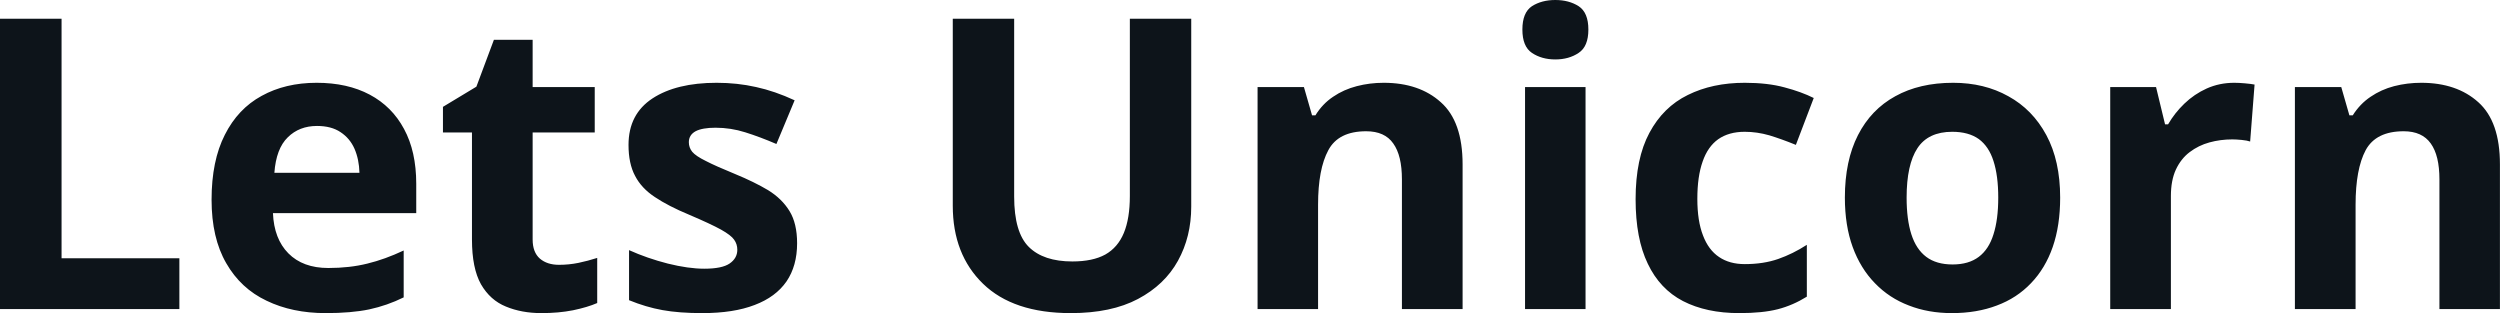 <svg fill="#0d141a" viewBox="0 0 141.324 17.699" height="100%" width="100%" xmlns="http://www.w3.org/2000/svg"><path preserveAspectRatio="none" d="M10.14 17.47L0 17.47L0 1.06L3.48 1.06L3.48 14.60L10.14 14.60L10.14 17.47ZM17.90 4.68L17.90 4.68Q19.64 4.68 20.90 5.35Q22.16 6.02 22.84 7.29Q23.53 8.56 23.53 10.39L23.53 10.39L23.53 12.05L15.43 12.05Q15.49 13.50 16.30 14.32Q17.12 15.15 18.56 15.15L18.56 15.15Q19.77 15.15 20.77 14.90Q21.76 14.66 22.82 14.16L22.82 14.16L22.82 16.81Q21.89 17.27 20.87 17.49Q19.86 17.70 18.41 17.70L18.41 17.70Q16.52 17.70 15.07 17.00Q13.61 16.31 12.79 14.88Q11.96 13.45 11.96 11.29L11.96 11.29Q11.96 9.09 12.71 7.62Q13.45 6.15 14.79 5.42Q16.13 4.68 17.90 4.68ZM17.92 7.12L17.92 7.12Q16.92 7.12 16.27 7.76Q15.61 8.40 15.51 9.77L15.51 9.77L20.32 9.77Q20.30 9.01 20.04 8.41Q19.78 7.82 19.25 7.47Q18.73 7.12 17.92 7.12ZM31.60 14.97L31.60 14.97Q32.16 14.97 32.70 14.86Q33.23 14.75 33.76 14.58L33.76 14.58L33.76 17.13Q33.21 17.37 32.39 17.54Q31.58 17.70 30.61 17.70L30.61 17.70Q29.49 17.70 28.60 17.33Q27.71 16.97 27.19 16.07Q26.68 15.16 26.68 13.54L26.68 13.54L26.68 7.49L25.04 7.49L25.04 6.04L26.93 4.90L27.92 2.25L30.11 2.25L30.11 4.92L33.62 4.92L33.62 7.49L30.11 7.49L30.11 13.54Q30.11 14.26 30.52 14.62Q30.93 14.97 31.60 14.97ZM45.06 13.75L45.06 13.75Q45.06 15.03 44.46 15.91Q43.85 16.79 42.66 17.24Q41.47 17.70 39.70 17.70L39.70 17.70Q38.39 17.70 37.45 17.53Q36.51 17.36 35.56 16.97L35.56 16.97L35.56 14.14Q36.58 14.60 37.75 14.90Q38.92 15.19 39.81 15.19L39.81 15.19Q40.81 15.19 41.24 14.90Q41.68 14.60 41.68 14.12L41.68 14.12Q41.68 13.80 41.50 13.55Q41.33 13.30 40.76 12.98Q40.18 12.66 38.96 12.14L38.96 12.14Q37.78 11.65 37.02 11.14Q36.26 10.64 35.90 9.94Q35.53 9.25 35.53 8.19L35.53 8.19Q35.53 6.45 36.89 5.56Q38.24 4.68 40.51 4.68L40.51 4.68Q41.68 4.68 42.74 4.92Q43.80 5.15 44.92 5.67L44.92 5.67L43.89 8.14Q42.96 7.74 42.13 7.48Q41.31 7.22 40.45 7.22L40.45 7.22Q39.70 7.22 39.32 7.42Q38.94 7.63 38.94 8.04L38.94 8.04Q38.94 8.34 39.13 8.58Q39.33 8.82 39.90 9.10Q40.46 9.39 41.56 9.84L41.56 9.84Q42.63 10.28 43.42 10.75Q44.20 11.23 44.63 11.93Q45.06 12.63 45.06 13.75ZM63.87 1.06L67.34 1.06L67.34 11.68Q67.34 13.38 66.59 14.74Q65.84 16.10 64.33 16.90Q62.82 17.70 60.53 17.70L60.53 17.70Q57.28 17.70 55.57 16.04Q53.86 14.38 53.86 11.63L53.86 11.63L53.86 1.06L57.33 1.06L57.33 11.11Q57.33 13.14 58.16 13.96Q58.99 14.78 60.62 14.78L60.62 14.78Q61.77 14.78 62.48 14.39Q63.19 13.99 63.53 13.17Q63.87 12.35 63.87 11.08L63.87 11.08L63.87 1.06ZM78.22 4.68L78.22 4.68Q80.23 4.68 81.45 5.78Q82.68 6.87 82.68 9.29L82.68 9.29L82.68 17.47L79.25 17.47L79.25 10.14Q79.25 8.79 78.76 8.11Q78.28 7.42 77.23 7.42L77.23 7.42Q75.66 7.42 75.09 8.49Q74.51 9.56 74.51 11.57L74.51 11.57L74.51 17.47L71.09 17.47L71.09 4.92L73.71 4.92L74.17 6.52L74.36 6.52Q74.76 5.87 75.36 5.47Q75.96 5.06 76.70 4.87Q77.43 4.68 78.22 4.68ZM86.21 4.92L89.63 4.92L89.63 17.47L86.21 17.47L86.21 4.92ZM87.92 0L87.92 0Q88.69 0 89.24 0.35Q89.79 0.71 89.79 1.67L89.79 1.67Q89.79 2.63 89.24 2.99Q88.69 3.36 87.92 3.36L87.92 3.36Q87.15 3.36 86.60 2.99Q86.06 2.63 86.06 1.67L86.06 1.67Q86.06 0.71 86.60 0.35Q87.15 0 87.92 0ZM98.32 17.70L98.32 17.70Q96.46 17.70 95.14 17.02Q93.83 16.34 93.15 14.91Q92.46 13.49 92.46 11.26L92.46 11.26Q92.46 8.96 93.24 7.51Q94.02 6.05 95.41 5.37Q96.80 4.68 98.63 4.68L98.63 4.68Q99.93 4.68 100.88 4.94Q101.83 5.19 102.53 5.54L102.53 5.54L101.52 8.19Q100.71 7.86 100.02 7.65Q99.32 7.45 98.63 7.45L98.63 7.45Q97.73 7.45 97.13 7.87Q96.54 8.29 96.25 9.13Q95.95 9.97 95.95 11.24L95.95 11.24Q95.95 12.49 96.27 13.31Q96.58 14.13 97.18 14.53Q97.77 14.93 98.63 14.93L98.63 14.93Q99.69 14.93 100.52 14.64Q101.35 14.35 102.14 13.84L102.14 13.84L102.14 16.77Q101.35 17.26 100.50 17.48Q99.64 17.70 98.32 17.70ZM116.46 11.17L116.46 11.17Q116.46 12.75 116.04 13.96Q115.62 15.17 114.81 16.01Q114.01 16.85 112.88 17.27Q111.75 17.70 110.34 17.70L110.34 17.70Q109.01 17.70 107.91 17.27Q106.80 16.85 105.99 16.01Q105.17 15.17 104.73 13.96Q104.29 12.75 104.29 11.17L104.29 11.17Q104.29 9.09 105.03 7.64Q105.77 6.19 107.14 5.44Q108.51 4.68 110.41 4.68L110.41 4.68Q112.17 4.68 113.53 5.44Q114.90 6.19 115.68 7.64Q116.46 9.09 116.46 11.17ZM107.78 11.17L107.78 11.17Q107.78 12.41 108.05 13.25Q108.32 14.09 108.89 14.52Q109.46 14.95 110.38 14.95L110.38 14.95Q111.29 14.95 111.86 14.52Q112.43 14.09 112.69 13.25Q112.96 12.41 112.96 11.17L112.96 11.17Q112.96 9.93 112.69 9.10Q112.43 8.28 111.86 7.86Q111.28 7.45 110.36 7.45L110.36 7.45Q109.00 7.45 108.39 8.38Q107.78 9.31 107.78 11.17ZM126.30 4.68L126.30 4.68Q126.56 4.68 126.90 4.71Q127.24 4.74 127.45 4.78L127.45 4.78L127.20 8.00Q127.03 7.94 126.72 7.91Q126.41 7.88 126.19 7.88L126.19 7.88Q125.52 7.88 124.90 8.05Q124.28 8.22 123.78 8.60Q123.29 8.97 123.00 9.59Q122.72 10.20 122.72 11.08L122.72 11.08L122.72 17.47L119.29 17.47L119.29 4.92L121.88 4.92L122.39 7.03L122.56 7.03Q122.93 6.39 123.48 5.86Q124.04 5.32 124.75 5.00Q125.47 4.68 126.30 4.68ZM136.87 4.68L136.87 4.68Q138.88 4.68 140.10 5.78Q141.32 6.87 141.32 9.29L141.32 9.29L141.32 17.47L137.90 17.47L137.90 10.14Q137.90 8.79 137.41 8.11Q136.92 7.42 135.88 7.42L135.88 7.42Q134.31 7.42 133.73 8.49Q133.16 9.56 133.16 11.57L133.16 11.57L133.16 17.47L129.73 17.47L129.73 4.92L132.35 4.92L132.81 6.52L133.00 6.52Q133.41 5.87 134.01 5.47Q134.61 5.06 135.34 4.87Q136.08 4.68 136.87 4.68Z"></path></svg>